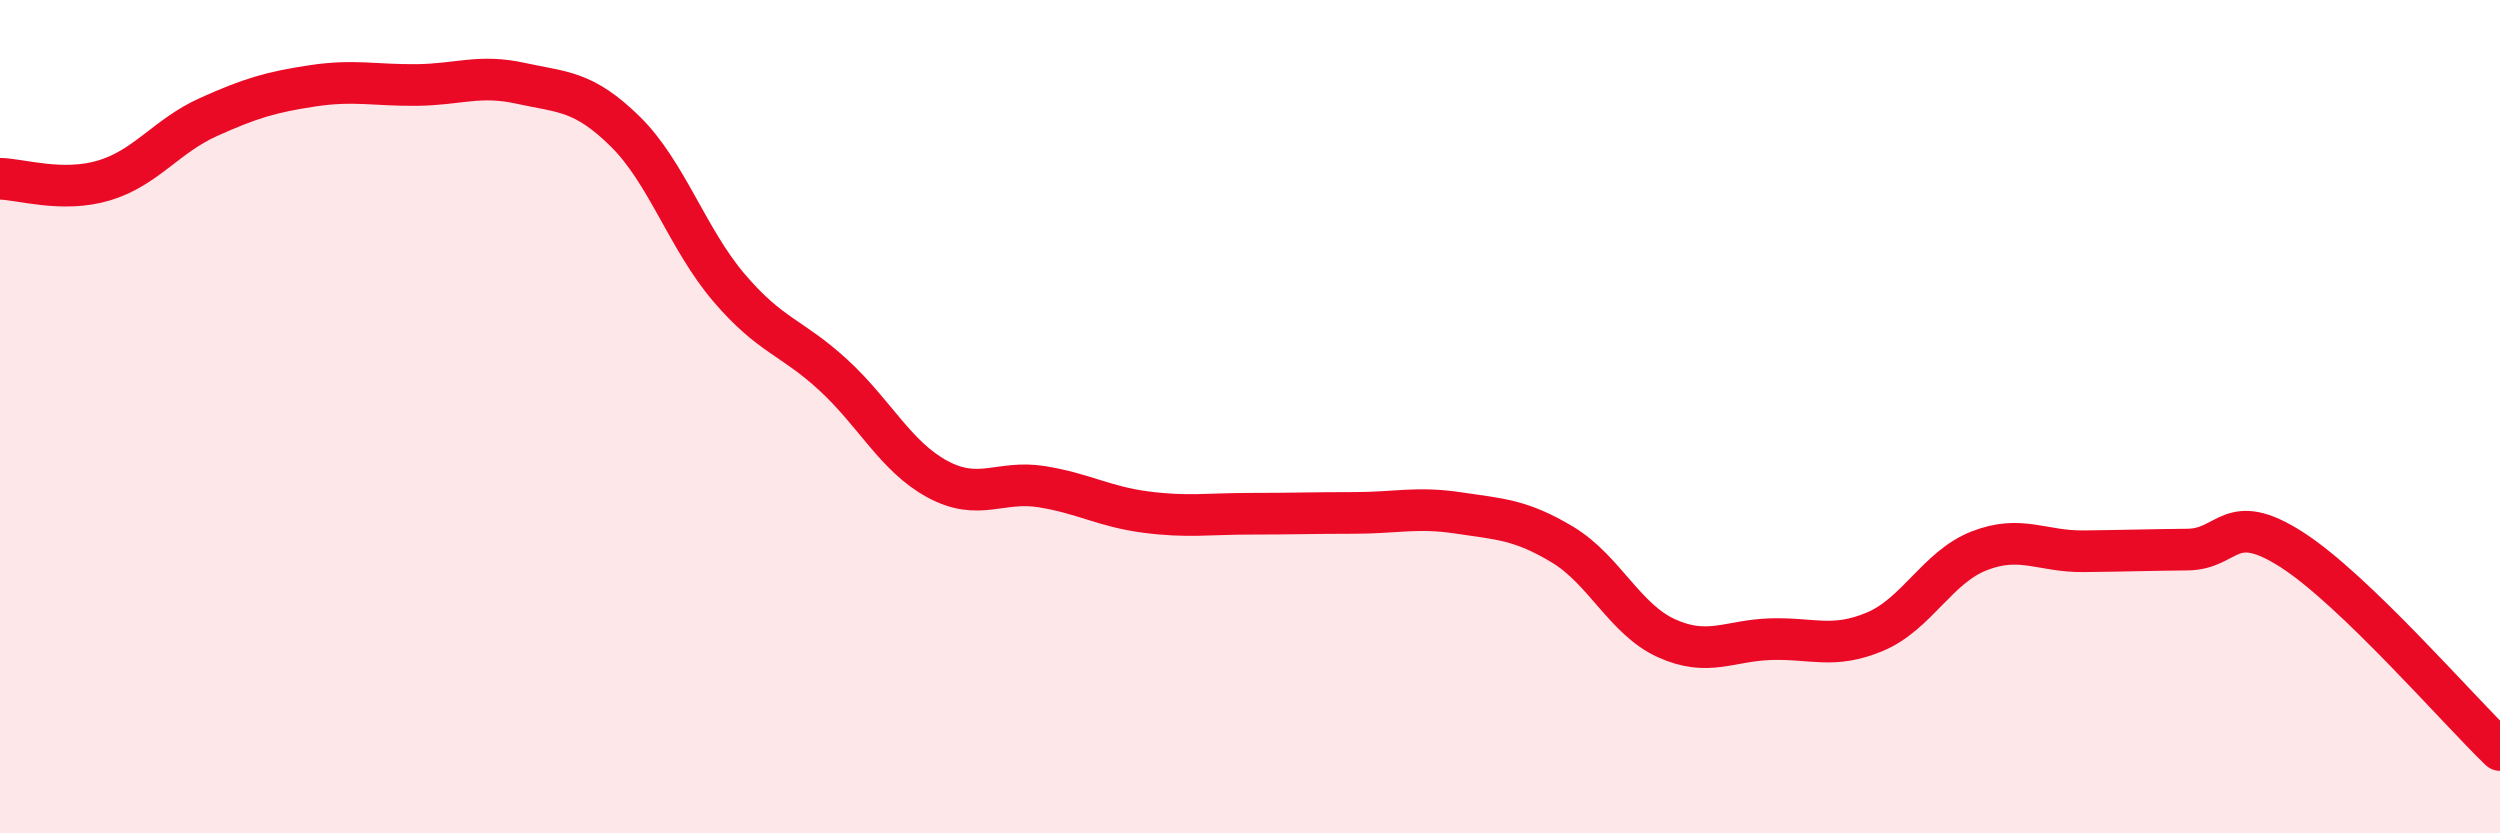 
    <svg width="60" height="20" viewBox="0 0 60 20" xmlns="http://www.w3.org/2000/svg">
      <path
        d="M 0,4.29 C 0.5,4.3 1.5,4.63 2.5,4.33 C 3.5,4.03 4,3.26 5,2.81 C 6,2.36 6.5,2.21 7.5,2.06 C 8.5,1.91 9,2.05 10,2.04 C 11,2.03 11.5,1.78 12.5,2 C 13.5,2.22 14,2.17 15,3.15 C 16,4.13 16.5,5.74 17.5,6.91 C 18.5,8.08 19,8.08 20,9 C 21,9.92 21.5,10.96 22.5,11.5 C 23.5,12.04 24,11.52 25,11.68 C 26,11.84 26.5,12.16 27.5,12.29 C 28.5,12.42 29,12.33 30,12.33 C 31,12.33 31.5,12.31 32.5,12.31 C 33.5,12.31 34,12.16 35,12.31 C 36,12.46 36.5,12.47 37.5,13.07 C 38.5,13.67 39,14.87 40,15.32 C 41,15.77 41.5,15.37 42.5,15.34 C 43.5,15.31 44,15.58 45,15.16 C 46,14.74 46.5,13.61 47.5,13.22 C 48.5,12.83 49,13.24 50,13.23 C 51,13.22 51.5,13.2 52.5,13.19 C 53.5,13.18 53.5,12.23 55,13.19 C 56.5,14.15 59,17.04 60,18L60 20L0 20Z"
        fill="#EB0A25"
        opacity="0.1"
        stroke-linecap="round"
        stroke-linejoin="round"
      />
      <path
        d="M 0,4.29 C 0.5,4.3 1.5,4.63 2.5,4.33 C 3.5,4.03 4,3.26 5,2.81 C 6,2.36 6.5,2.21 7.5,2.06 C 8.5,1.91 9,2.05 10,2.04 C 11,2.03 11.5,1.78 12.5,2 C 13.5,2.22 14,2.17 15,3.15 C 16,4.13 16.5,5.74 17.5,6.91 C 18.5,8.08 19,8.08 20,9 C 21,9.92 21.5,10.96 22.5,11.5 C 23.5,12.04 24,11.52 25,11.68 C 26,11.84 26.5,12.16 27.5,12.29 C 28.5,12.42 29,12.33 30,12.33 C 31,12.33 31.5,12.31 32.5,12.31 C 33.5,12.31 34,12.16 35,12.31 C 36,12.46 36.5,12.47 37.5,13.07 C 38.5,13.67 39,14.87 40,15.32 C 41,15.77 41.5,15.37 42.5,15.34 C 43.5,15.31 44,15.58 45,15.16 C 46,14.74 46.5,13.61 47.5,13.22 C 48.5,12.83 49,13.24 50,13.23 C 51,13.22 51.5,13.2 52.5,13.19 C 53.5,13.18 53.5,12.23 55,13.19 C 56.5,14.15 59,17.04 60,18"
        stroke="#EB0A25"
        stroke-width="1"
        fill="none"
        stroke-linecap="round"
        stroke-linejoin="round"
      />
    </svg>
  